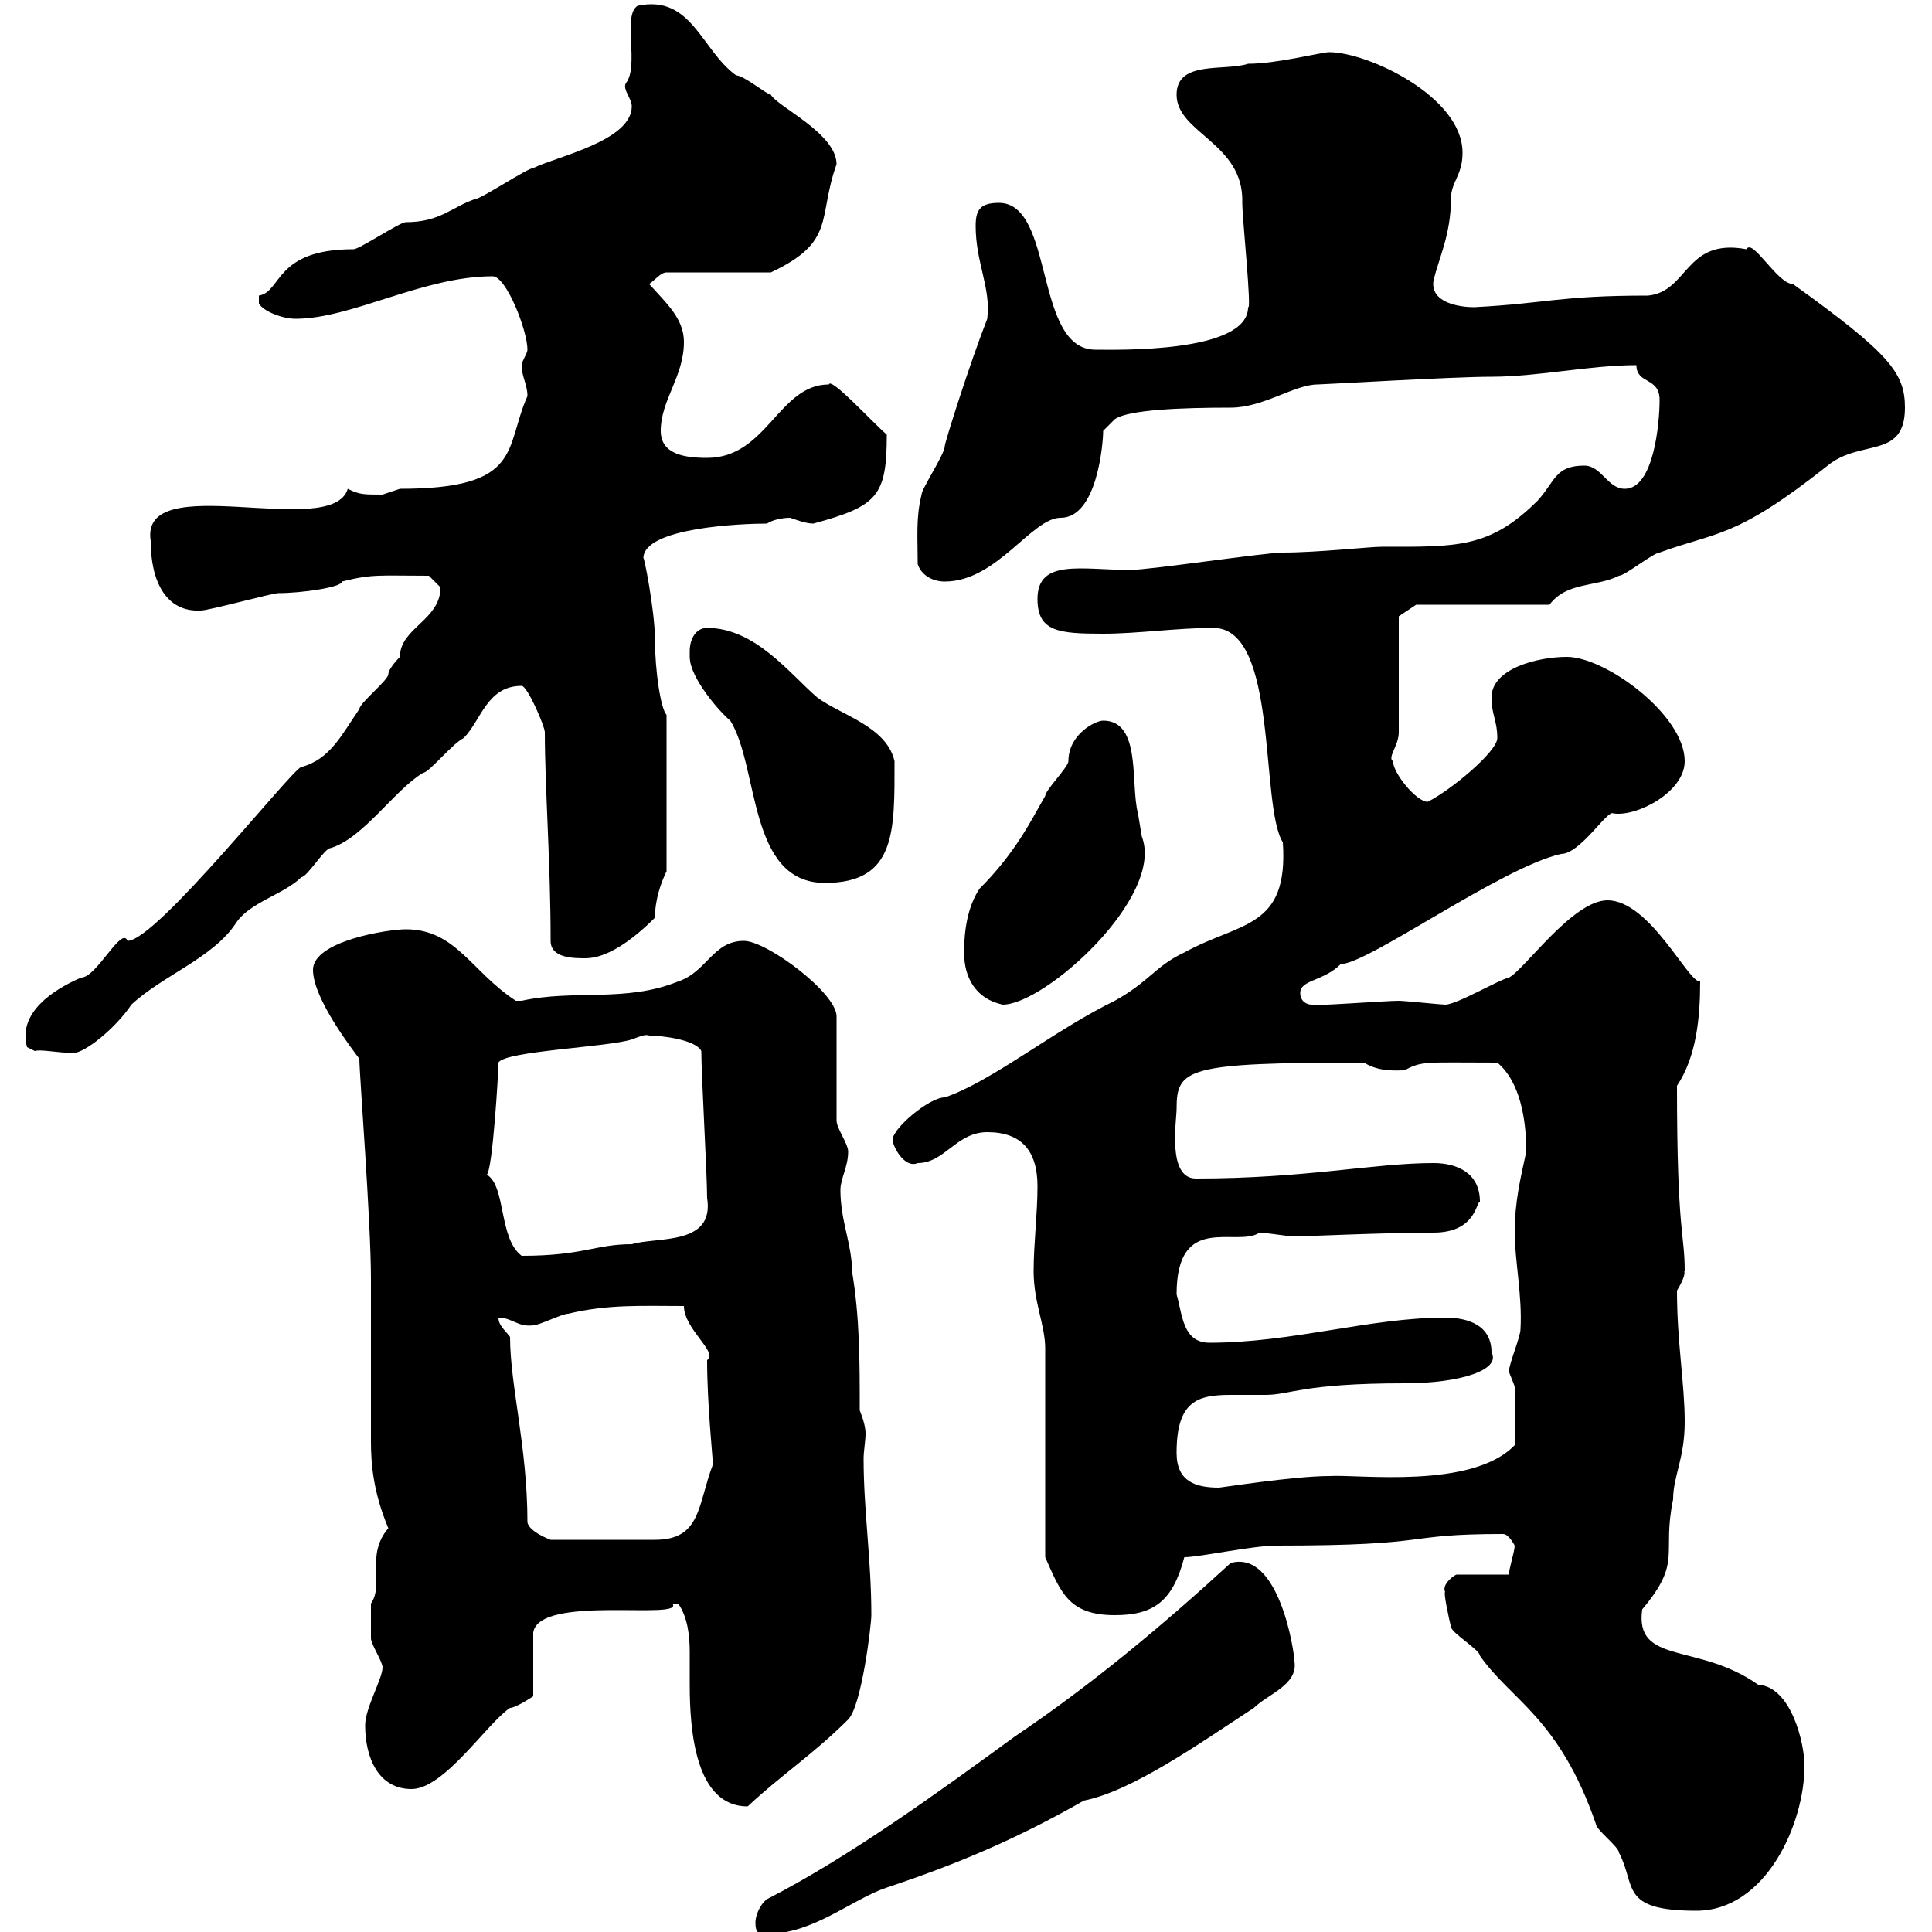 <svg xmlns="http://www.w3.org/2000/svg" xmlns:xlink="http://www.w3.org/1999/xlink" width="300" height="300"><path d="M117.30 298.50C117.30 300.30 117.90 300.30 119.10 300.30C126.30 300.30 132.30 294.90 137.70 293.10C148.50 289.50 157.80 285.60 168.30 279.60C175.80 278.10 186 270.90 194.70 265.20C196.80 263.10 201.60 261.60 201 258C201 256.50 198.60 240.60 191.10 242.70C180.30 252.60 169.50 261.60 157.50 269.70C146.40 277.80 132 288.30 119.10 294.90C117.90 295.80 117.30 297.60 117.30 298.50ZM224.40 247.20C224.10 247.20 225 251.40 225.30 252.60C225.30 253.50 229.80 256.20 229.80 257.10C234.60 264 242.10 266.70 247.80 283.20C247.80 284.10 251.40 286.80 251.40 287.70C254.10 292.80 251.40 296.70 263.40 296.70C274.20 296.70 280.20 283.20 280.20 274.20C280.20 270.60 278.10 261.90 273 261.60C263.70 255 253.80 258.60 255 249.90C261.30 242.40 258 241.50 259.80 232.80C259.80 229.20 261.60 226.50 261.60 220.80C261.60 214.80 260.40 208.50 260.40 200.40C262.20 197.40 261.30 197.40 261.60 197.40C261.60 191.40 260.40 191.70 260.40 168.60C263.40 164.10 264 158.10 264 152.40C262.20 152.70 256.20 139.80 249.60 139.80C244.20 139.80 236.70 150.60 234.30 151.80C232.80 152.10 226.20 156 224.40 156C223.80 156 218.10 155.40 217.20 155.40C215.10 155.40 203.40 156.30 203.70 156C202.80 156 201.90 155.40 201.90 154.20C201.90 152.10 205.50 152.40 208.20 149.70C212.40 149.70 233.10 134.70 242.40 132.60C245.40 132.60 249.60 125.70 250.50 126.30C254.10 126.90 261.60 123 261.60 118.20C261.60 111 249.30 102 243.30 102C238.80 102 231.60 103.80 231.60 108.30C231.60 111 232.50 111.90 232.50 114.60C232.50 116.70 225.30 122.70 221.70 124.50C219.90 124.50 216.30 120 216.30 118.20C215.40 117.60 217.20 115.80 217.20 113.70L217.20 95.70L219.90 93.90L240.60 93.90C243.30 90.30 247.80 91.20 251.40 89.40C252.30 89.40 256.80 85.80 257.70 85.80C266.70 82.50 269.40 83.70 283.80 72.30C288.90 68.10 295.80 71.40 295.80 63.30C295.80 57.90 293.40 54.90 278.40 44.10C276 44.10 272.10 36.90 271.20 38.70C261.60 36.90 262.20 45.30 255.90 45.90C242.10 45.90 240.30 47.10 228.90 47.70C226.80 47.70 222 47.10 222.60 43.50C223.50 39.90 225.30 36.30 225.30 30.90C225.30 28.20 227.10 27.30 227.10 23.70C227.10 15 212.40 8.10 206.40 8.10C205.20 8.10 198.30 9.90 193.80 9.90C190.20 11.10 182.70 9.30 182.70 14.70C182.70 20.70 193.20 22.20 192.90 31.50C192.90 33.90 194.40 48.30 193.80 47.70C193.80 54.90 173.10 54.30 170.10 54.30C160.50 54.30 163.80 31.50 155.10 31.50C152.10 31.50 151.50 32.70 151.50 35.10C151.50 40.80 153.90 44.70 153.30 49.50C150.60 56.40 146.70 68.70 146.70 69.30C146.70 70.50 143.10 75.90 143.10 76.80C142.20 80.40 142.50 83.40 142.50 87.60C143.10 89.40 144.90 90.30 146.70 90.30C154.80 90.30 160.20 80.40 164.70 80.40C170.40 80.40 171.30 68.70 171.30 66.90L173.10 65.10C175.20 63.60 183.60 63.30 191.10 63.30C196.20 63.30 201 59.70 204.60 59.70C205.50 59.70 225.60 58.50 231.60 58.50C238.80 58.50 246.90 56.70 254.10 56.70C254.10 59.70 257.70 58.50 257.70 62.10C257.70 65.70 256.80 75.90 252.30 75.90C249.60 75.90 248.70 72.30 246 72.30C241.50 72.30 241.50 74.70 238.80 77.70C231.30 85.20 226.20 84.90 214.50 84.90C212.70 84.90 204.60 85.80 199.20 85.80C196.50 85.80 178.50 88.50 175.50 88.50C168 88.50 161.10 86.70 161.10 93C161.10 98.10 164.40 98.40 171.30 98.40C176.70 98.40 182.70 97.50 188.40 97.50C198.60 97.50 195.60 125.10 199.20 130.80C200.10 144.30 192.60 143.10 183.90 147.90C179.40 150 178.50 152.40 173.10 155.40C163.80 159.90 153.90 168 146.70 170.40C144.30 170.40 138.60 175.20 138.60 177C138.60 177.90 140.40 181.50 142.50 180.60C146.70 180.60 148.50 175.80 153.30 175.80C158.70 175.80 161.10 178.80 161.10 184.20C161.10 188.40 160.50 193.20 160.50 197.40C160.50 202.20 162.30 205.80 162.30 209.40L162.30 241.80C164.70 247.20 165.90 250.80 173.10 250.80C179.10 250.80 182.10 248.70 183.90 241.80C186.30 241.80 194.40 240 198.30 240C223.50 240 217.20 238.20 233.40 238.20C234.30 238.20 235.20 240 235.20 240C235.20 240.90 234.30 243.60 234.30 244.50L226.20 244.50C225.90 244.50 223.80 246 224.40 247.20ZM105.30 249C106.80 251.10 107.10 254.10 107.10 256.50C107.10 258.30 107.10 260.10 107.10 261.60C107.10 268.80 108 280.50 116.10 280.50C121.20 275.70 126.30 272.40 131.70 267C133.80 264.90 135.30 252.30 135.30 250.80C135.30 242.10 134.10 234.60 134.10 226.50C134.10 225.30 134.40 223.80 134.40 222.60C134.40 221.70 134.10 220.50 133.50 219C133.50 211.20 133.50 204.60 132.30 197.40C132.30 193.20 130.50 189.60 130.50 184.80C130.50 183 131.70 181.20 131.70 178.80C131.70 177.60 129.90 175.20 129.90 174L129.90 157.80C129.90 154.20 119.10 146.10 115.50 146.10C110.70 146.10 109.80 150.90 105.30 152.40C97.20 155.70 89.10 153.60 81 155.40C81 155.40 81 155.40 80.10 155.40C73.20 150.90 70.80 144.30 63 144.30C60.30 144.30 48.60 146.10 48.60 150.60C48.60 155.10 54.90 163.20 55.80 164.40C55.80 166.80 57.60 189.60 57.60 198.60C57.60 202.20 57.60 220.20 57.60 223.80C57.60 227.10 57.90 231.60 60.30 237.30C56.70 241.50 59.70 246 57.60 249C57.60 249.30 57.60 253.50 57.60 254.40C57.60 255.30 59.40 258 59.40 258.90C59.40 260.70 56.70 265.20 56.70 267.90C56.70 273 58.80 277.80 63.90 277.80C69 277.80 75.60 267.60 79.20 265.20C80.10 265.20 82.80 263.40 82.80 263.40L82.80 253.50C83.70 247.50 106.50 251.70 104.40 249C104.40 249 104.40 249 105.30 249ZM81.90 236.40C81.90 224.70 79.20 215.10 79.20 207.60C78.30 206.40 77.40 205.80 77.40 204.60C79.50 204.60 80.40 206.10 82.80 205.80C83.70 205.80 87.30 204 88.20 204C94.50 202.50 99.60 202.80 106.20 202.80C106.20 206.40 111.60 210 109.80 211.20C109.80 218.10 110.70 226.50 110.70 227.40C108.30 233.70 108.90 239.10 101.70 239.10L85.50 239.10C85.50 239.10 82.20 237.90 81.90 236.40ZM182.70 225.60C182.70 217.50 186 216.60 191.10 216.60C192.90 216.60 194.70 216.60 196.50 216.60C200.40 216.60 202.20 214.80 218.10 214.80C226.80 214.80 233.10 212.70 231.60 210C231.60 205.80 228 204.60 224.40 204.60C212.70 204.60 200.70 208.50 187.80 208.50C183.60 208.50 183.60 204 182.70 201C182.70 188.10 192 193.80 195.60 191.40C196.50 191.40 200.10 192 201 192C202.20 192 215.10 191.40 222.60 191.40C229.20 191.40 229.20 186.60 229.80 186.60C229.80 182.10 226.20 180.60 222.60 180.60C213.30 180.60 202.80 183 185.70 183C181.20 183 182.70 174 182.70 172.20C182.70 165.90 184.20 165 211.80 165C214.20 166.50 216.90 166.20 218.10 166.20C220.80 164.70 221.40 165 232.50 165C236.10 168 237 174 237 178.80C236.10 183 235.20 186.60 235.20 191.40C235.20 195.60 236.40 201.30 236.10 206.40C236.10 207.60 234.30 211.80 234.30 213C235.80 216.90 235.20 213.90 235.20 224.40C228.60 231.30 210.90 228.90 206.40 229.20C201 229.20 189.60 231 189.30 231C185.70 231 182.70 230.10 182.70 225.60ZM75.60 182.40C76.50 181.50 77.40 166.50 77.40 165C78.30 163.20 94.50 162.60 98.10 161.40C99 161.10 100.20 160.50 100.80 160.80C102.60 160.80 108 161.40 108.90 163.20C108.90 166.80 109.80 182.40 109.80 186C111 193.50 102 192 98.10 193.20C92.40 193.20 90.60 195 81 195C77.40 192.30 78.60 184.20 75.60 182.40ZM4.20 162.60L5.40 163.20C6.30 162.90 9 163.50 11.40 163.50C13.20 163.50 18 159.60 20.40 156C25.20 151.50 33 148.80 36.60 143.40C38.70 140.10 44.10 138.90 46.80 136.20C47.70 136.20 50.40 131.70 51.30 131.70C56.40 130.20 61.20 122.70 65.70 120C66.60 120 70.20 115.50 72 114.60C74.70 111.90 75.60 106.50 81 106.50C81.90 106.50 84.60 112.80 84.60 113.70C84.60 122.10 85.50 134.10 85.50 146.10C85.50 148.80 89.10 148.80 90.90 148.80C94.20 148.80 98.10 146.10 101.70 142.50C101.70 139.80 102.60 137.10 103.50 135.30L103.50 111C102.60 110.10 101.70 104.10 101.70 99.30C101.70 94.80 99.90 85.80 99.90 86.70C99.90 81.90 115.20 81.30 119.10 81.30C120 80.70 121.50 80.40 122.70 80.40C123.60 80.70 125.10 81.30 126.30 81.30C136.20 78.60 137.70 77.10 137.70 67.50C135.30 65.40 129 58.50 128.70 59.70C120.90 59.70 119.10 71.10 109.80 71.10C106.20 71.10 102.60 70.50 102.60 66.90C102.60 62.10 106.20 58.50 106.20 53.10C106.20 49.50 103.50 47.10 100.80 44.10C101.70 43.50 102.60 42.30 103.50 42.30L119.70 42.30C129.90 37.50 126.90 33.90 129.90 25.50C129.90 20.70 120.60 16.50 119.70 14.70C119.10 14.70 115.50 11.70 114.30 11.70C108.90 7.80 107.40-0.90 99 0.90C96.60 2.40 99.30 10.20 97.20 12.90C96.60 13.80 98.10 15.30 98.10 16.50C98.10 21.90 86.40 24.30 82.80 26.10C81.90 26.10 74.70 30.90 73.80 30.90C70.20 32.10 68.40 34.50 63 34.50C62.10 34.50 55.80 38.70 54.90 38.70C42.60 38.70 43.80 45.30 40.20 45.90L40.20 47.10C40.80 48.30 43.80 49.50 45.90 49.50C54.60 49.50 65.70 42.90 76.50 42.90C78.60 42.90 81.90 51.30 81.90 54.30C81.90 54.90 81 56.10 81 56.70C81 58.50 81.90 59.70 81.90 61.50C78.30 69.60 81.30 75.90 62.10 75.90C62.10 75.90 59.40 76.80 59.40 76.80C56.40 76.80 55.80 76.80 54 75.90C51.60 84 21.60 72.60 23.40 84C23.40 90.30 25.80 95.10 31.20 94.80C32.40 94.80 42.30 92.10 43.20 92.10C46.80 92.10 53.10 91.20 53.10 90.30C57.90 89.10 58.80 89.40 66.60 89.40C66.60 89.40 68.40 91.20 68.40 91.20C68.40 96.30 62.10 97.50 62.10 102C62.10 102 60.30 103.80 60.30 104.70C60.30 105.60 55.80 109.20 55.80 110.10C53.10 114 51.30 117.90 46.80 119.10C45.60 119.10 24.30 146.10 19.80 146.10C18.90 143.70 15 151.80 12.60 151.80C8.40 153.60 2.70 157.20 4.20 162.60ZM149.70 147.90C149.70 151.80 151.50 155.10 155.70 156C162.30 156 180.90 139.20 177.30 129.90C177.30 129.90 176.70 126.30 176.70 126.30C175.50 121.80 177.30 111.90 171.30 111.90C170.10 111.90 165.90 114 165.90 118.20C165.90 119.10 162.30 122.70 162.30 123.60C160.20 127.20 157.80 132.30 152.10 138C150.30 140.70 149.70 144.30 149.70 147.90ZM107.10 101.10C107.10 101.10 107.10 102 107.10 102C107.10 105.30 111.90 110.70 113.40 111.90C117.90 119.10 116.10 137.10 128.10 137.10C139.20 137.10 138.90 129 138.90 118.20C137.70 112.80 130.50 111 126.90 108.30C122.70 104.70 117.30 97.50 109.80 97.50C108 97.50 107.10 99.30 107.10 101.10Z"/></svg>